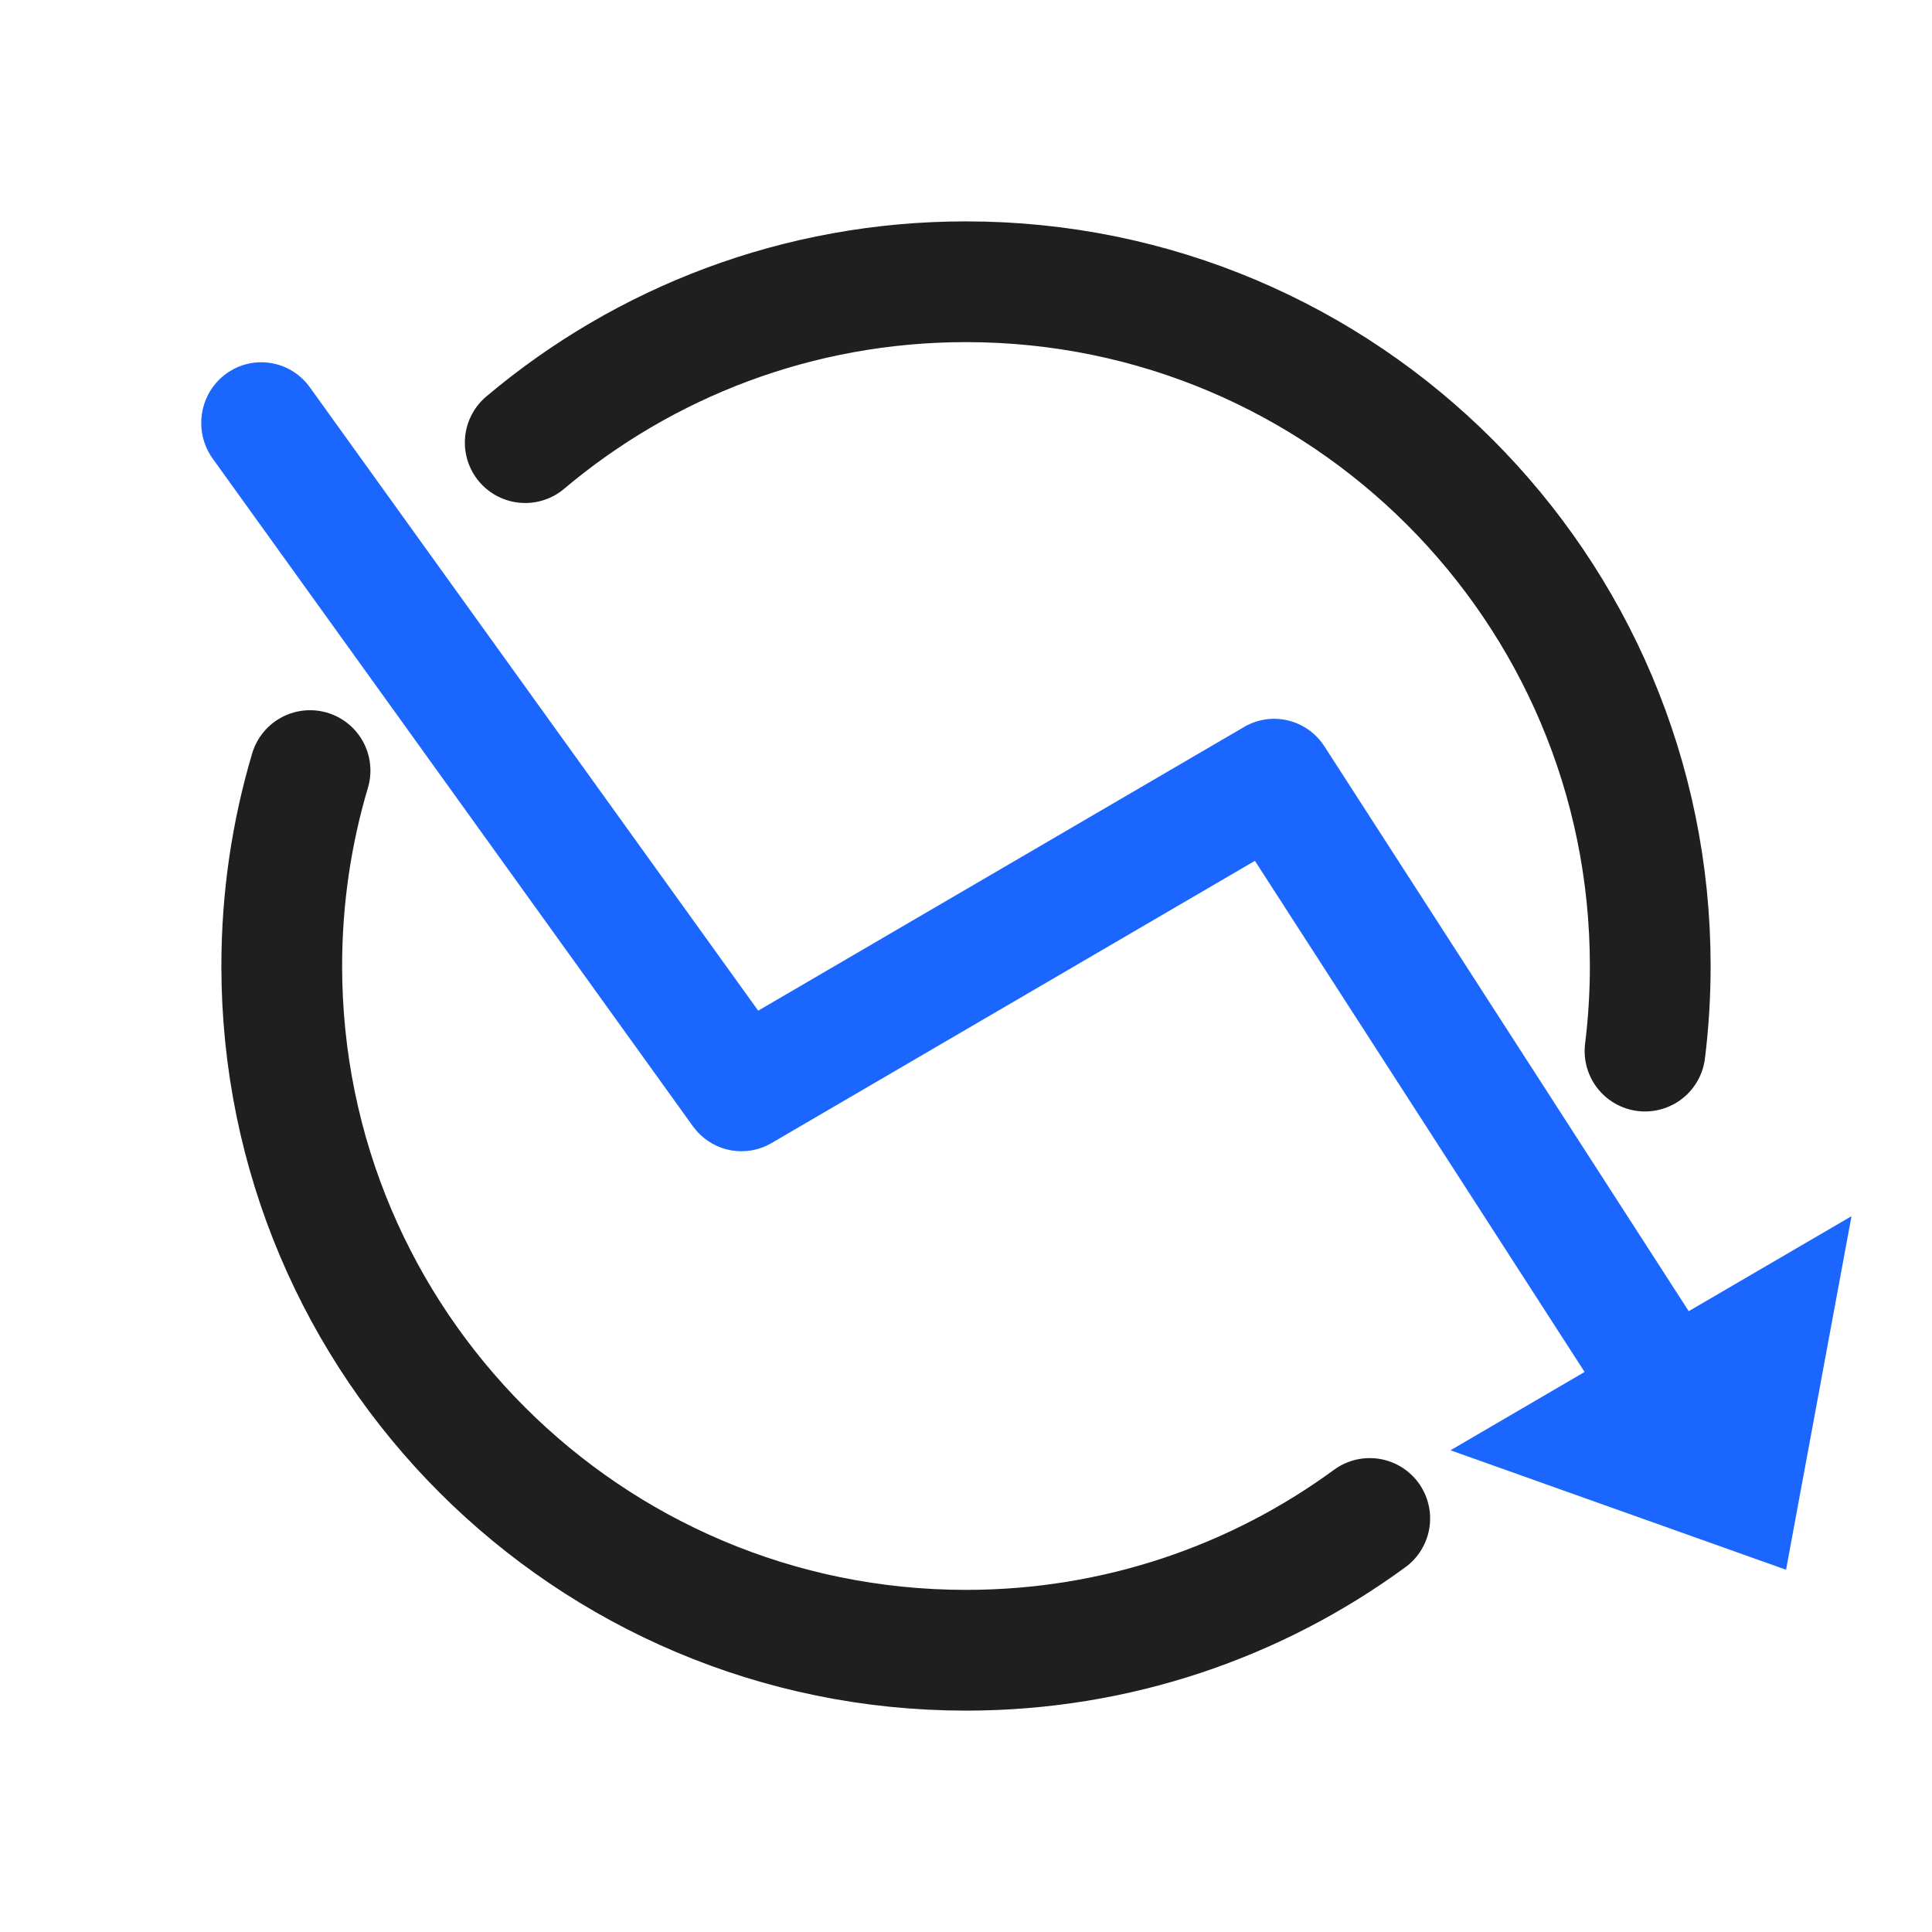 <?xml version="1.0" encoding="UTF-8"?>
<svg width="48px" height="48px" viewBox="0 0 48 48" version="1.1" xmlns="http://www.w3.org/2000/svg" xmlns:xlink="http://www.w3.org/1999/xlink">
    <title>申请效率低</title>
    <g id="v3.0" stroke="none" stroke-width="1" fill="none" fill-rule="evenodd">
        <g id="协同用车平台2" transform="translate(-424, -186)">
            <g id="编组-41" transform="translate(360, 130)">
                <g id="编组-13备份" transform="translate(64, 56)">
                    <rect id="矩形备份-27" fill="#D8D8D8" fill-rule="nonzero" opacity="0" x="0" y="0" width="48" height="48"></rect>
                    <path d="M7.703,19.145 C7.246,20.683 7,22.313 7,24 C7,33.389 14.611,41 24,41 C27.752,41 31.219,39.785 34.031,37.726 M40.87,26.114 C40.956,25.421 41,24.716 41,24 C41,14.611 33.389,7 24,7 C19.828,7 16.007,8.503 13.049,10.997" id="Shape" stroke="#1F1F1F" stroke-width="3" stroke-linecap="round"></path>
                    <path d="M7.697,9.621 L18.837,25.11 L30.91,18.061 C31.56,17.681 32.381,17.852 32.833,18.441 L32.905,18.543 L41.956,32.576 L46,30.216 L44.374,39 L36.037,36.032 L39.369,34.086 L31.178,21.387 L19.167,28.4 C18.543,28.765 17.757,28.624 17.294,28.081 L17.215,27.982 L5.285,11.395 C4.801,10.721 4.948,9.778 5.614,9.289 C6.28,8.799 7.213,8.948 7.697,9.621 Z" id="Combined-Shape" fill="#1A66FF" fill-rule="nonzero"></path>
                </g>
            </g>
        </g>
    </g>
</svg>